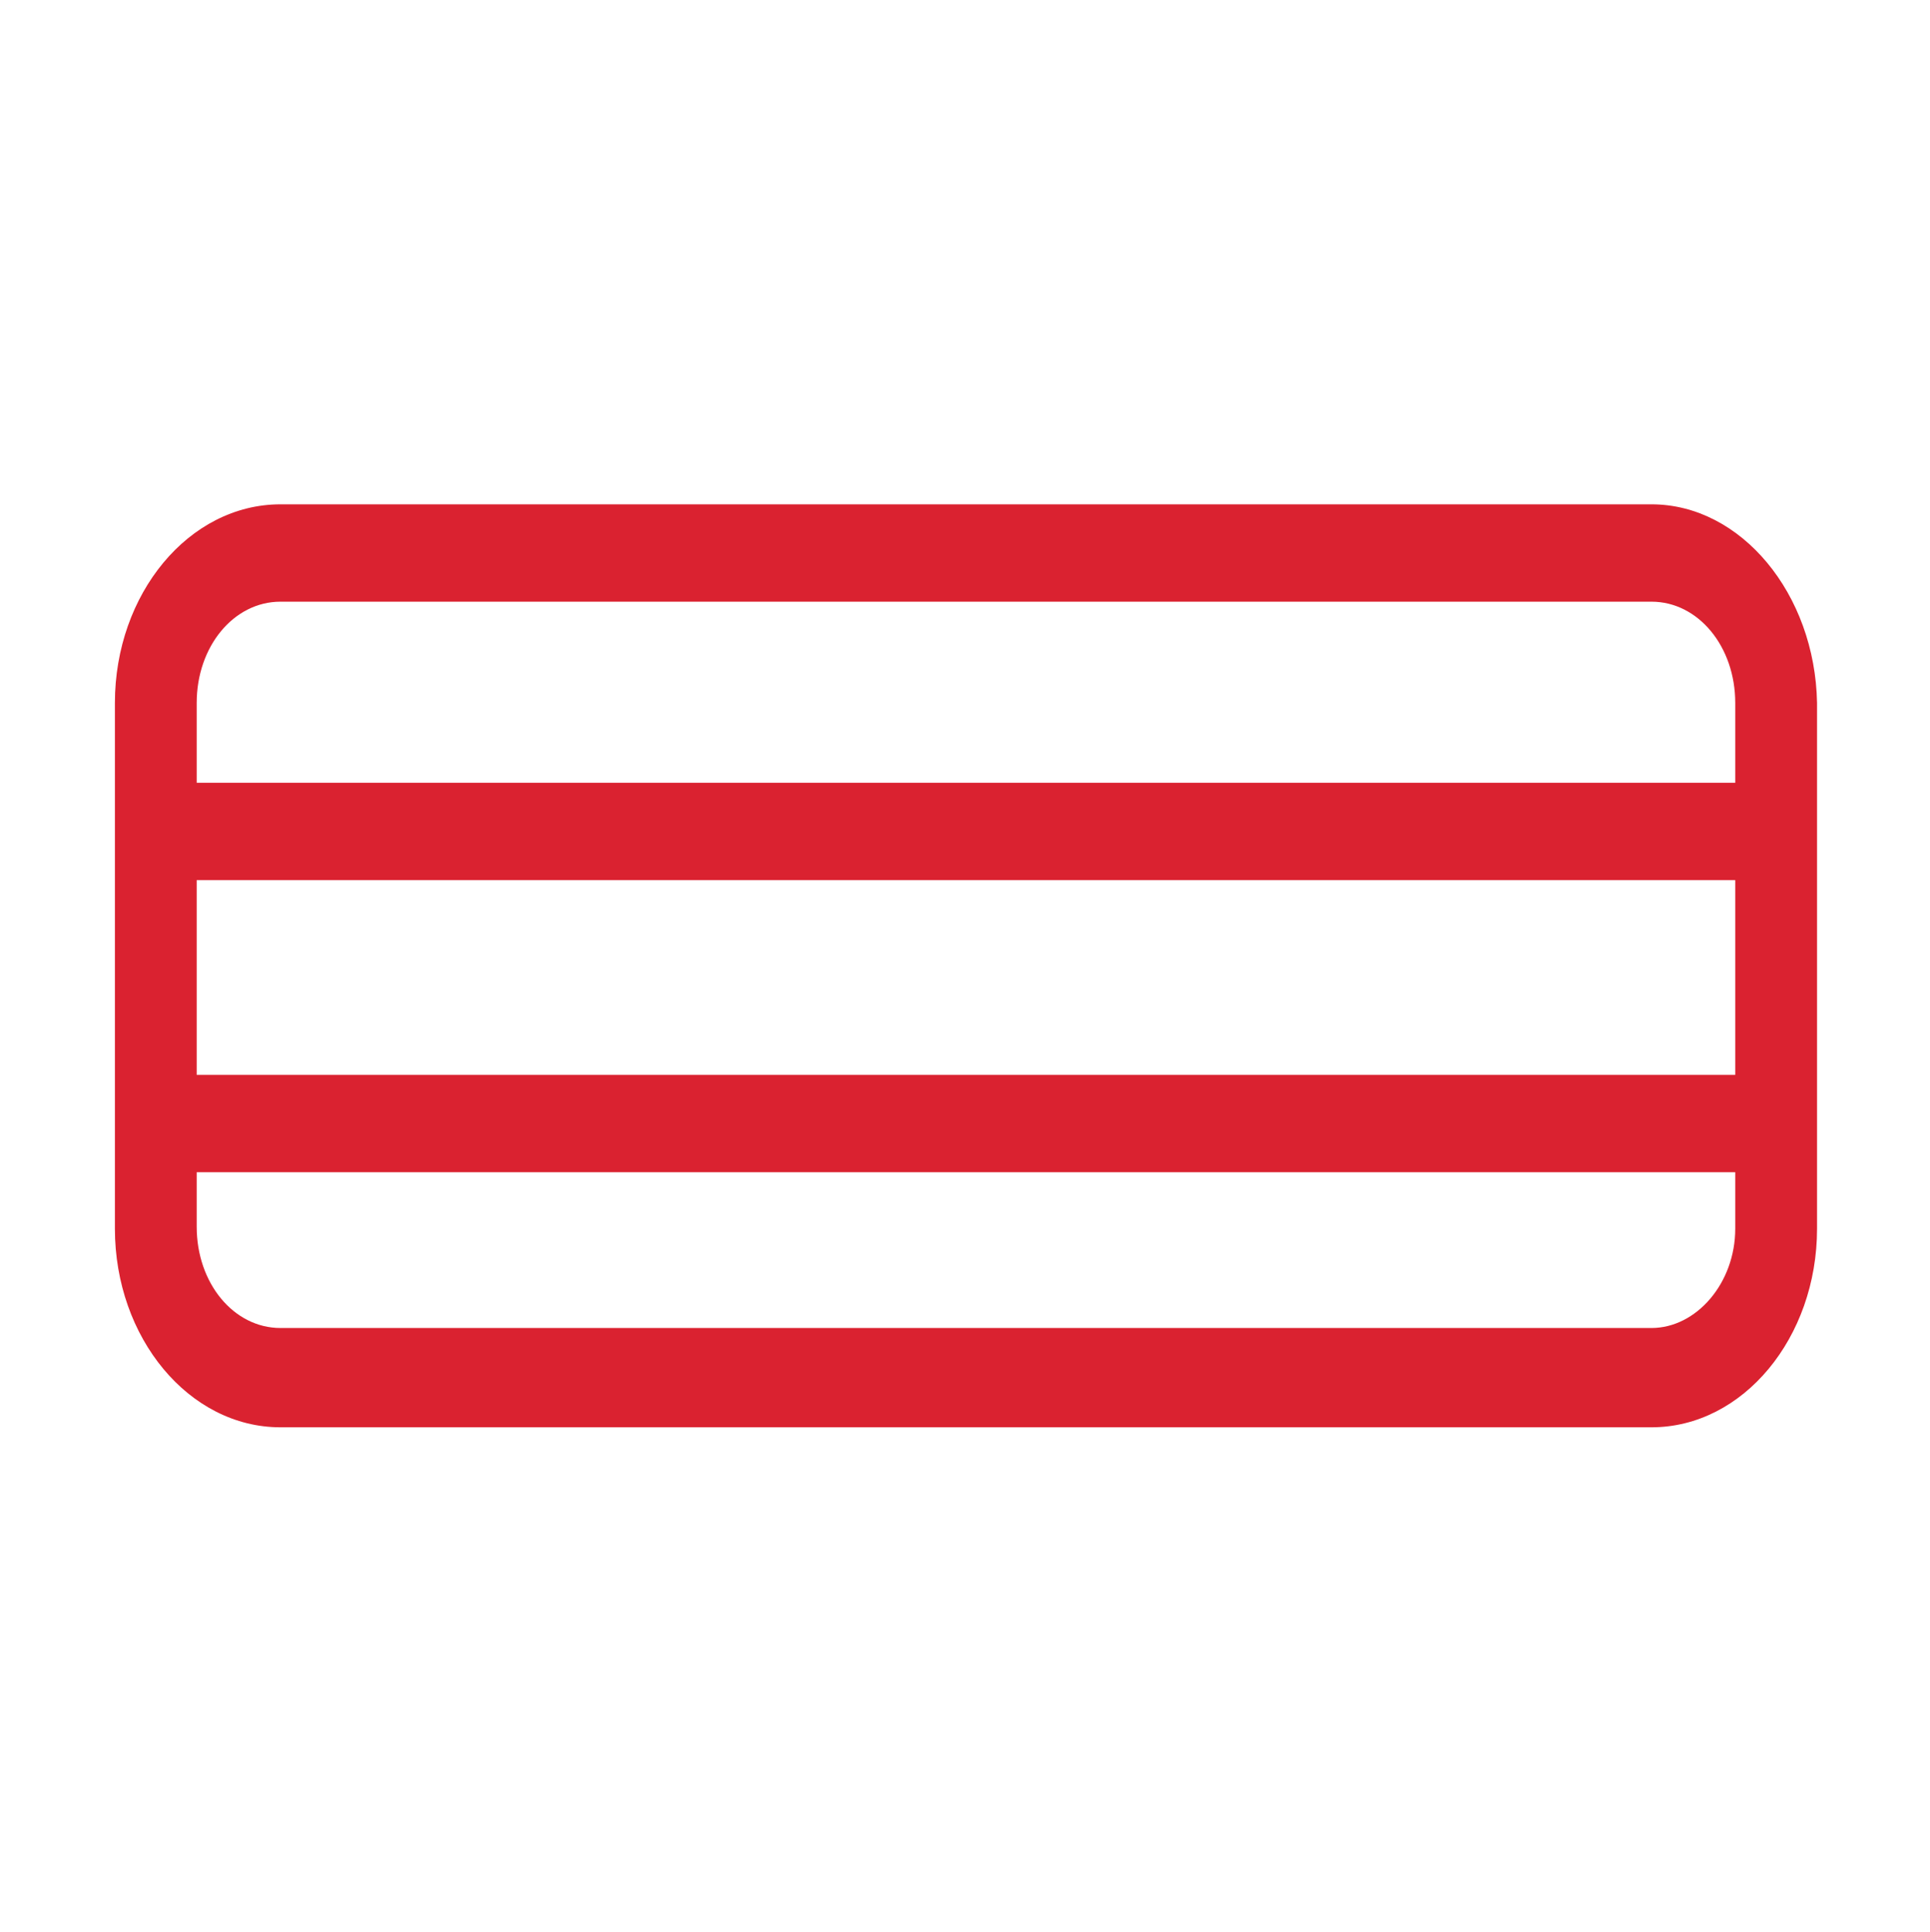 <?xml version="1.0" encoding="utf-8"?>
<!-- Generator: Adobe Illustrator 22.0.1, SVG Export Plug-In . SVG Version: 6.00 Build 0)  -->
<svg version="1.1" id="Ebene_1" xmlns="http://www.w3.org/2000/svg" xmlns:xlink="http://www.w3.org/1999/xlink" x="0px" y="0px"
	 viewBox="0 0 9.91 9.92" style="enable-background:new 0 0 9.91 9.92;" xml:space="preserve">
<style type="text/css">
	.st0{fill:#DA2230;}
</style>
<path class="st0" d="M8.48,2.59H1.44c-0.47,0-0.85,0.46-0.85,1.02v2.7c0,0.56,0.38,1.02,0.85,1.02h7.04c0.47,0,0.85-0.46,0.85-1.02
	v-2.7C9.32,3.05,8.94,2.59,8.48,2.59z M1.44,3.09h7.04c0.24,0,0.43,0.23,0.43,0.52v0.41h-7.9V3.61C1.01,3.32,1.2,3.09,1.44,3.09z
	 M8.91,4.52v1h-7.9v-1H8.91z M8.48,6.82H1.44c-0.24,0-0.43-0.23-0.43-0.52V6.02h7.9v0.29C8.91,6.59,8.71,6.82,8.48,6.82z"/>
</svg>
